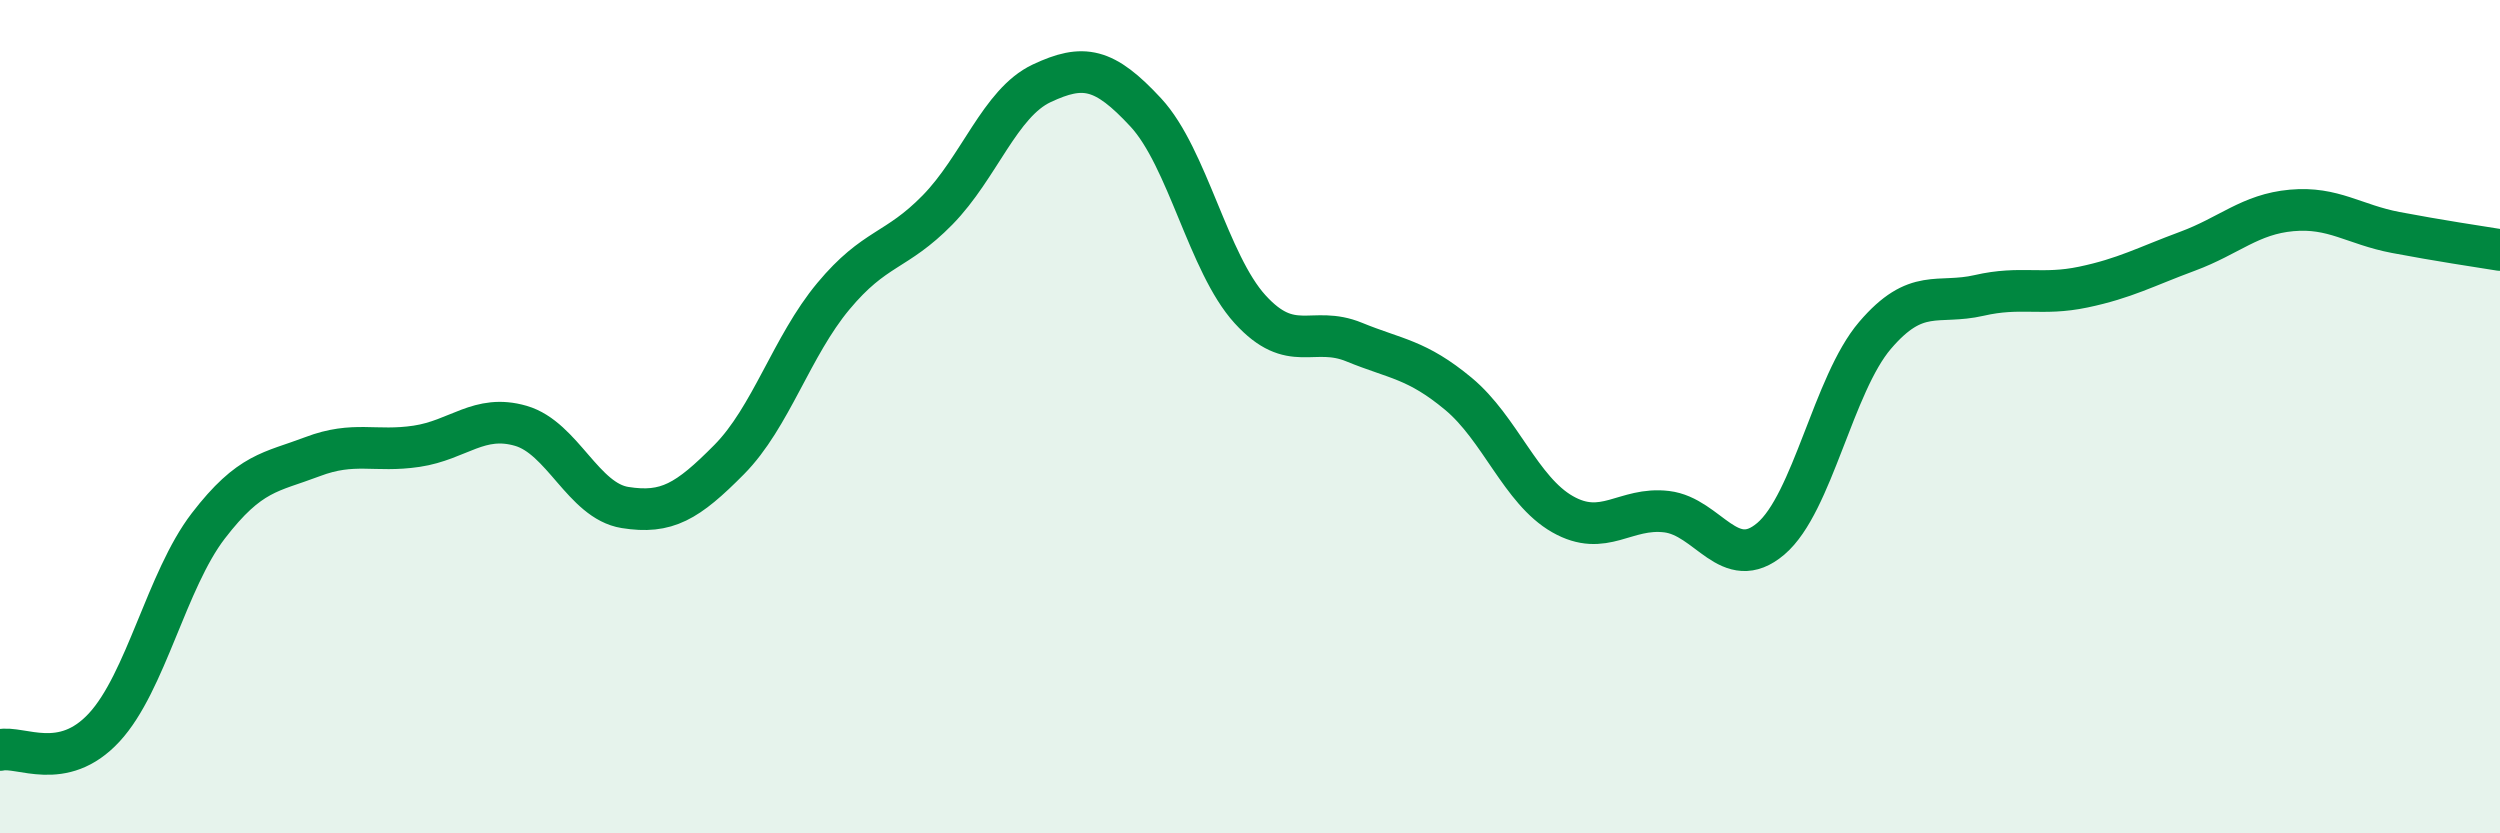 
    <svg width="60" height="20" viewBox="0 0 60 20" xmlns="http://www.w3.org/2000/svg">
      <path
        d="M 0,18 C 0.5,17.89 1.5,18.54 2.5,17.46 C 3.5,16.38 4,13.92 5,12.62 C 6,11.32 6.5,11.34 7.5,10.96 C 8.5,10.58 9,10.86 10,10.71 C 11,10.56 11.5,9.93 12.5,10.22 C 13.5,10.51 14,12.02 15,12.18 C 16,12.34 16.5,12.04 17.5,11.03 C 18.5,10.02 19,8.31 20,7.11 C 21,5.91 21.5,6.06 22.5,5.04 C 23.5,4.02 24,2.47 25,2 C 26,1.53 26.5,1.62 27.5,2.7 C 28.5,3.78 29,6.32 30,7.42 C 31,8.52 31.5,7.8 32.5,8.21 C 33.5,8.62 34,8.62 35,9.45 C 36,10.28 36.5,11.77 37.5,12.34 C 38.5,12.91 39,12.16 40,12.28 C 41,12.4 41.5,13.78 42.5,12.93 C 43.5,12.08 44,9.22 45,8.05 C 46,6.88 46.5,7.32 47.5,7.09 C 48.5,6.86 49,7.1 50,6.89 C 51,6.68 51.5,6.4 52.5,6.03 C 53.5,5.66 54,5.14 55,5.05 C 56,4.96 56.5,5.39 57.5,5.58 C 58.5,5.77 59.5,5.92 60,6L60 20L0 20Z"
        fill="#008740"
        opacity="0.1"
        stroke-linecap="round"
        stroke-linejoin="round"
      />
      <path
        d="M 0,18 C 0.5,17.89 1.5,18.54 2.5,17.46 C 3.5,16.38 4,13.92 5,12.62 C 6,11.32 6.5,11.34 7.5,10.96 C 8.5,10.58 9,10.86 10,10.71 C 11,10.56 11.5,9.93 12.5,10.22 C 13.5,10.51 14,12.02 15,12.18 C 16,12.34 16.5,12.04 17.5,11.03 C 18.5,10.02 19,8.31 20,7.11 C 21,5.91 21.5,6.06 22.5,5.04 C 23.5,4.02 24,2.47 25,2 C 26,1.53 26.5,1.62 27.5,2.7 C 28.5,3.78 29,6.32 30,7.42 C 31,8.52 31.5,7.8 32.5,8.21 C 33.5,8.62 34,8.62 35,9.45 C 36,10.28 36.5,11.77 37.5,12.34 C 38.5,12.91 39,12.16 40,12.28 C 41,12.4 41.5,13.78 42.5,12.93 C 43.5,12.08 44,9.22 45,8.05 C 46,6.88 46.5,7.32 47.5,7.09 C 48.5,6.86 49,7.1 50,6.89 C 51,6.68 51.5,6.4 52.5,6.03 C 53.5,5.66 54,5.14 55,5.05 C 56,4.96 56.5,5.39 57.5,5.58 C 58.5,5.77 59.5,5.92 60,6"
        stroke="#008740"
        stroke-width="1"
        fill="none"
        stroke-linecap="round"
        stroke-linejoin="round"
      />
    </svg>
  